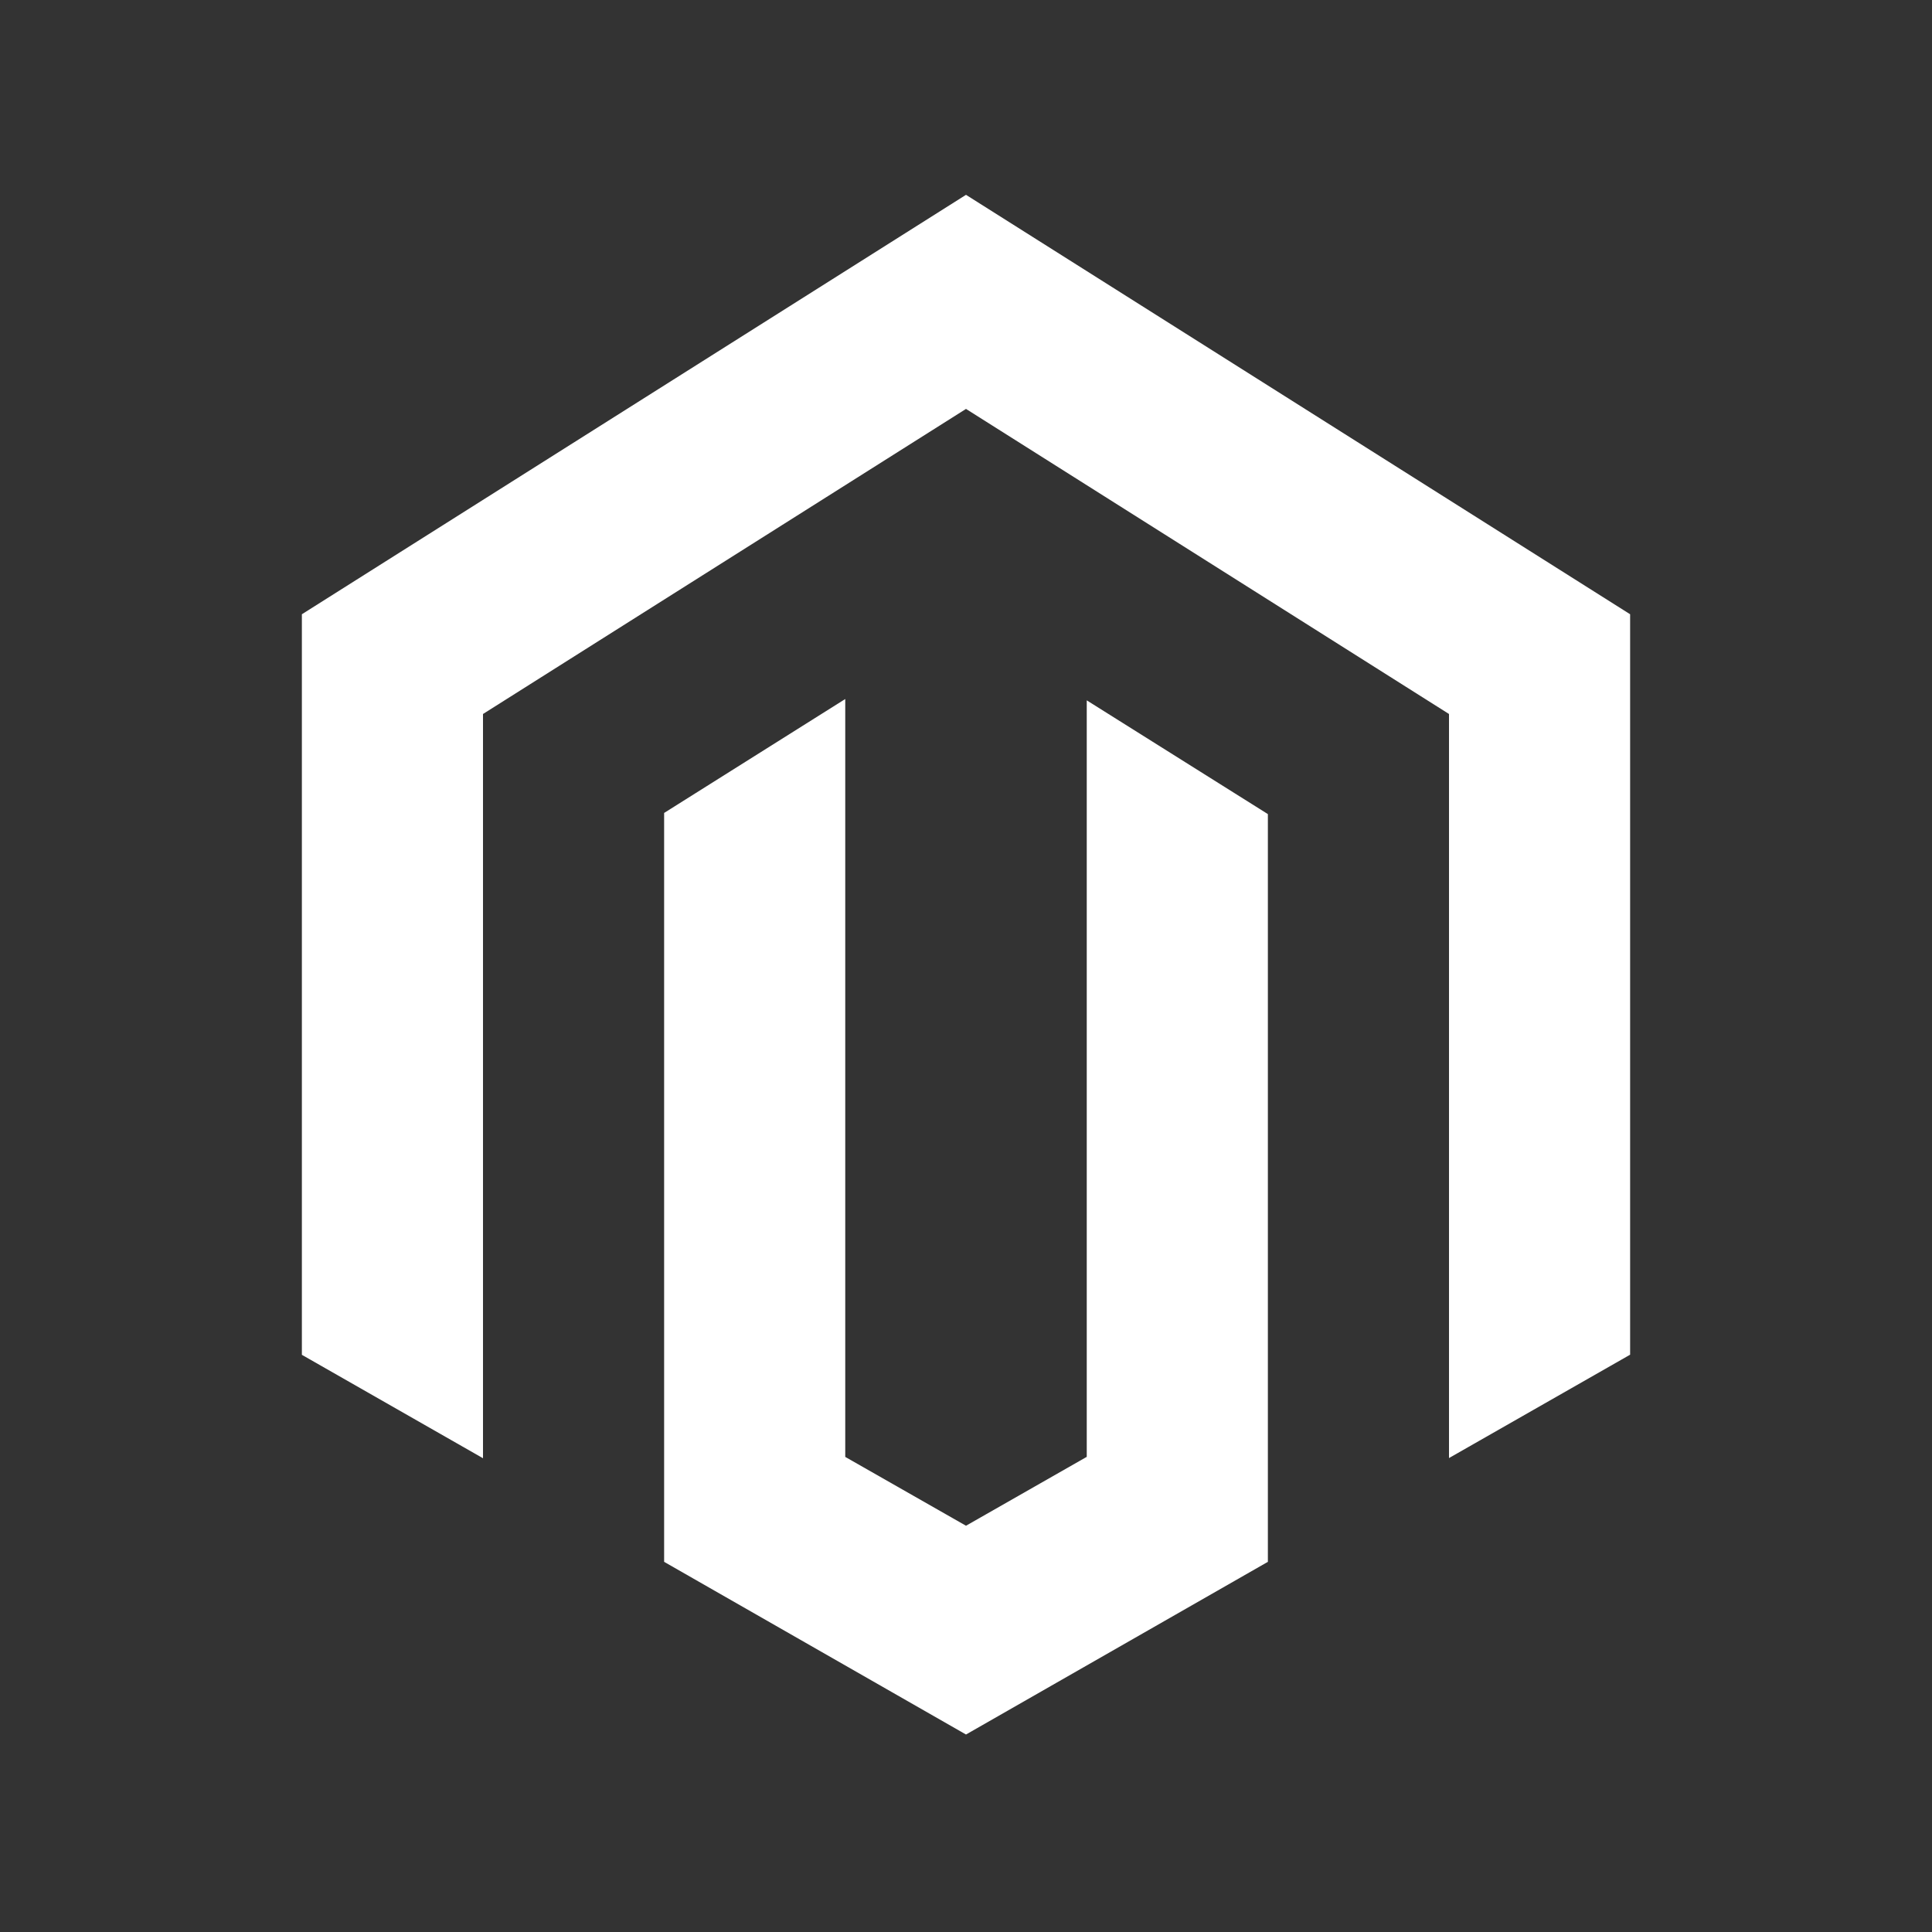 <svg width="32" height="32" viewBox="0 0 32 32" fill="none" xmlns="http://www.w3.org/2000/svg">
<rect x="0" y="0" width="32" height="32" fill="#333333" stroke="none"/>
<path d="M16 3.227L5 10.174V22.44L8 24.153V11.826L16 6.773L24 11.826V24.15L27 22.438V10.174L16 3.227ZM14 11.578L11 13.465V25.869L16 28.729L21 25.869V13.484L18 11.6V24.13L16 25.271L14 24.131V11.578Z" fill="white"/>
</svg>
